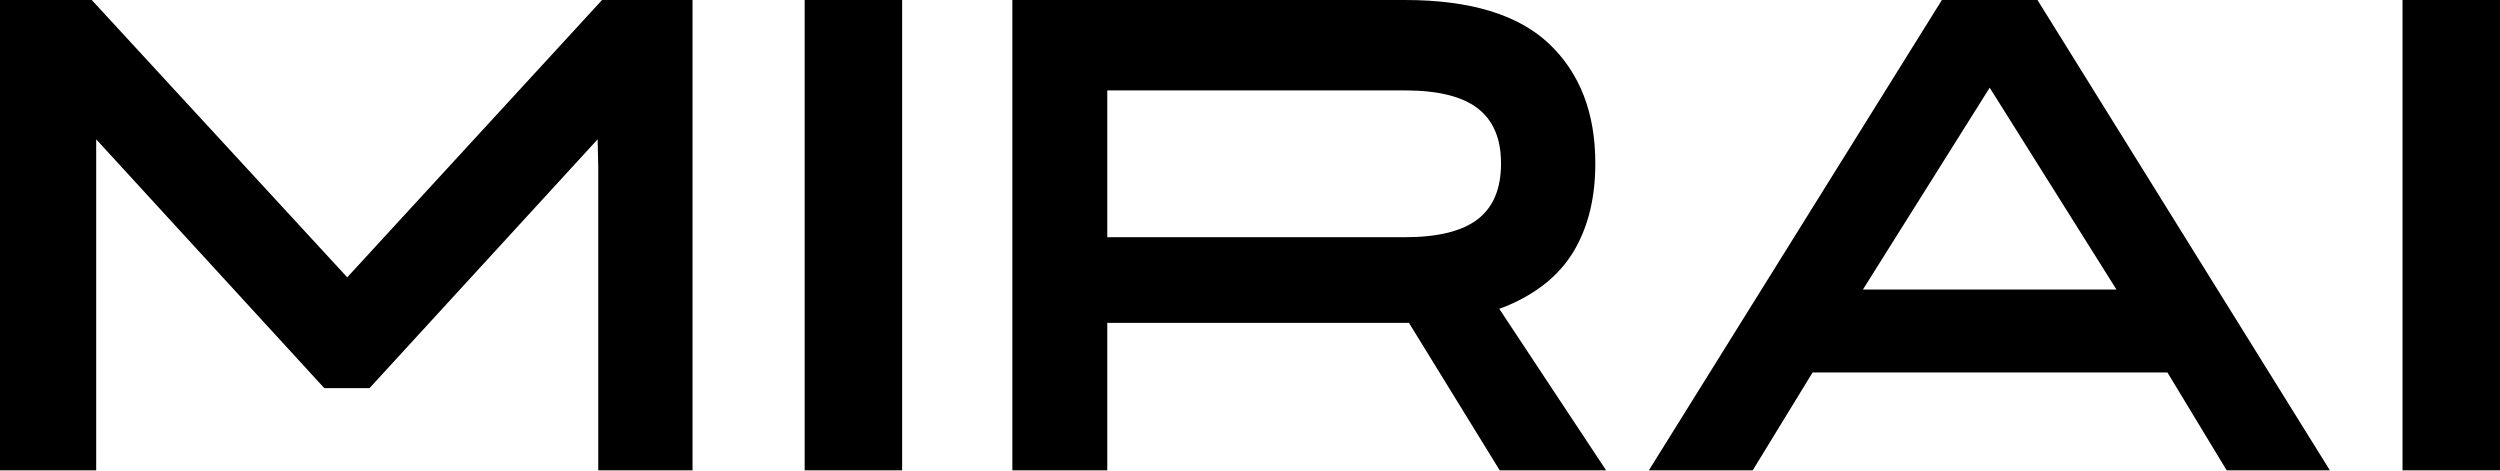 <svg xmlns="http://www.w3.org/2000/svg" width="1672" height="315" fill="none"><path fill="#010000" d="M402.663 0 232.23 185.471 61.359 0H0v314.577h64.34V93.189l152.544 166.379h30.255l152.543-166.38.43 18.637v202.752h63.062V0h-60.511Zm200.69 0h-65.196v314.577h65.196V0Zm315.734 178.197 65.189.456 89.904 135.924h-71.16l-83.94-136.374.007-.006Zm-202.399-19.549h222.847c22.158 0 38.417-4.017 48.789-12.05 10.366-8.026 15.556-20.378 15.556-37.048v-.456c0-16.368-5.19-28.565-15.556-36.592-10.372-8.026-26.631-12.043-48.789-12.043H723.076l17.473-19.093v273.205h-63.492V0h262.478c43.745 0 75.915 9.775 96.515 29.317 20.59 19.55 30.89 46.141 30.89 79.783v.457c0 21.817-4.41 40.614-13.21 56.365-8.81 15.764-22.73 28.032-41.76 36.824-19.038 8.791-43.182 13.186-72.441 13.186H716.682v-57.278l.006-.006ZM1330.7 58.64l84.79 135.012h-169.58l84.79-135.011ZM1298.74 0l-196 314.577h69.46l40.05-65.459h237.34l39.62 65.459h69.03L1362.66 0h-63.92ZM1672 0h-65.2v314.577h65.2V0Z"/></svg>